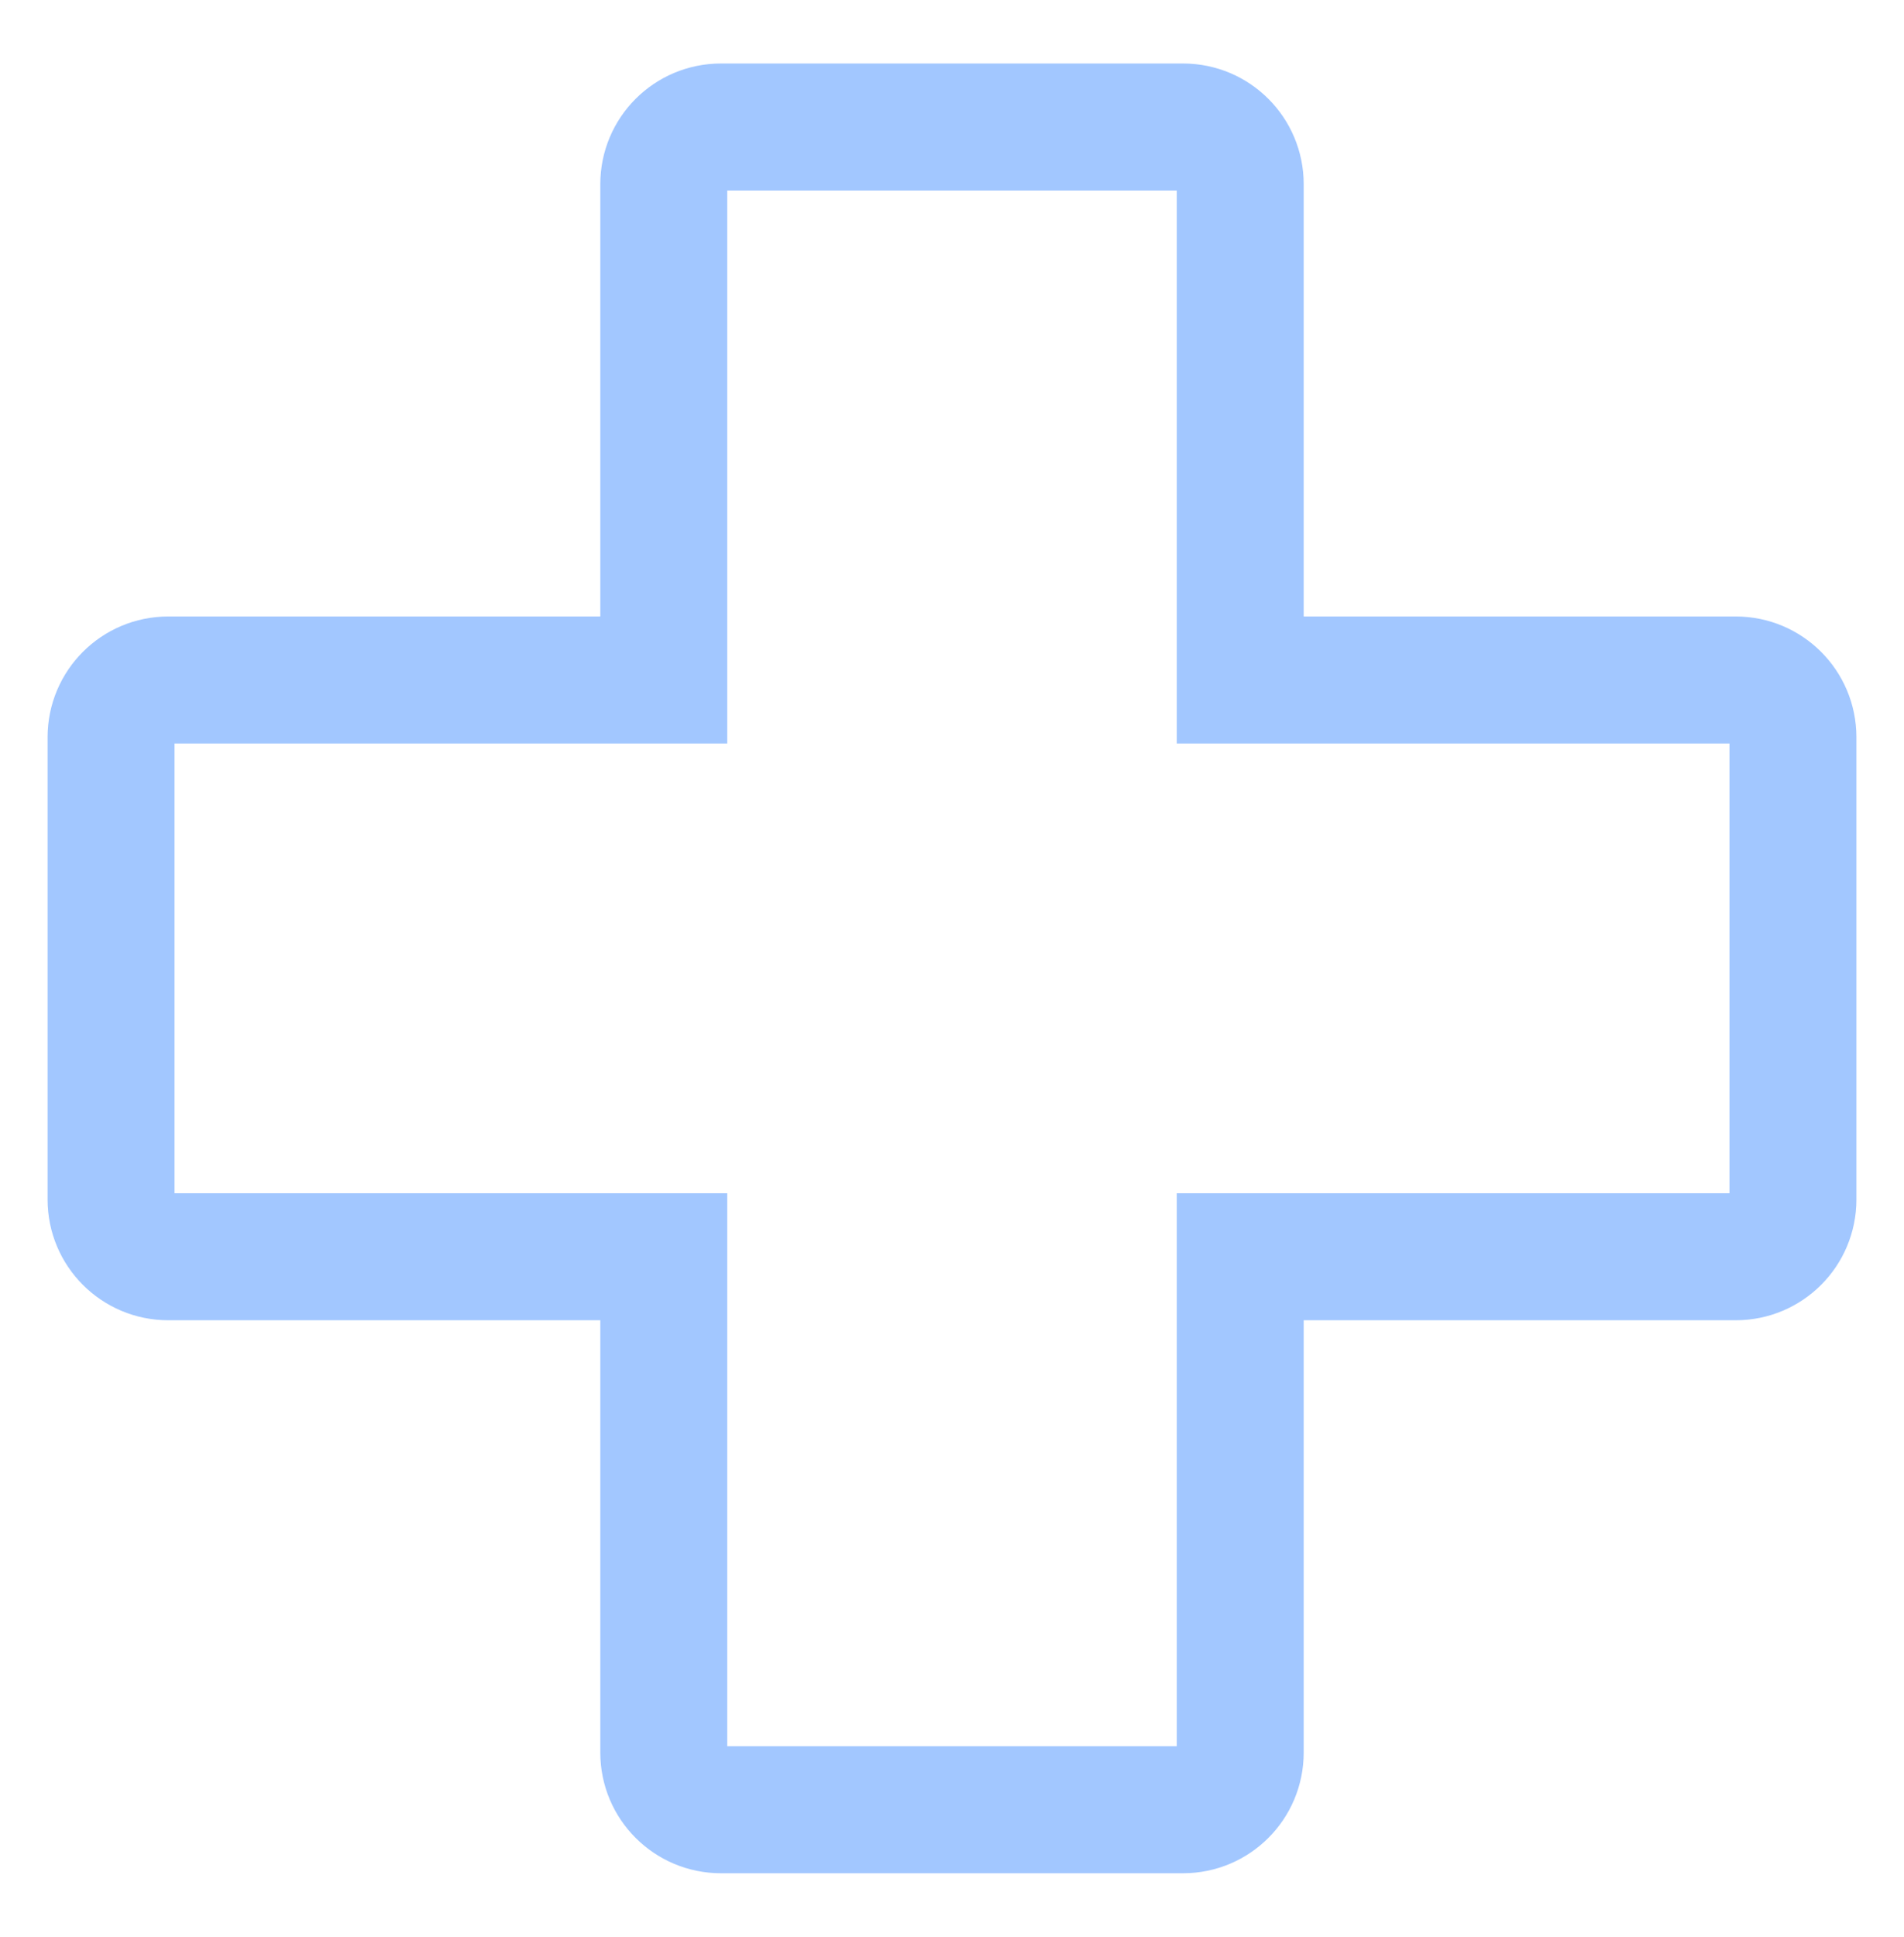 <svg width="60" height="61" viewBox="0 0 60 61" fill="none" xmlns="http://www.w3.org/2000/svg">
<path d="M18.917 21.417H20.917V19.417V5.8C20.917 4.806 21.723 4 22.717 4H37.283C38.277 4 39.083 4.806 39.083 5.8V19.417V21.417H41.083H54.7C55.694 21.417 56.5 22.223 56.5 23.217V37.783C56.5 38.778 55.694 39.583 54.7 39.583H41.083H39.083V41.583V55.2C39.083 56.194 38.278 57 37.283 57H22.717C21.723 57 20.917 56.194 20.917 55.2V41.583V39.583H18.917H5.3C4.306 39.583 3.5 38.777 3.5 37.783V23.217C3.5 22.223 4.306 21.417 5.3 21.417H18.917Z" stroke="#A2C7FF" stroke-width="4"/>
</svg>
